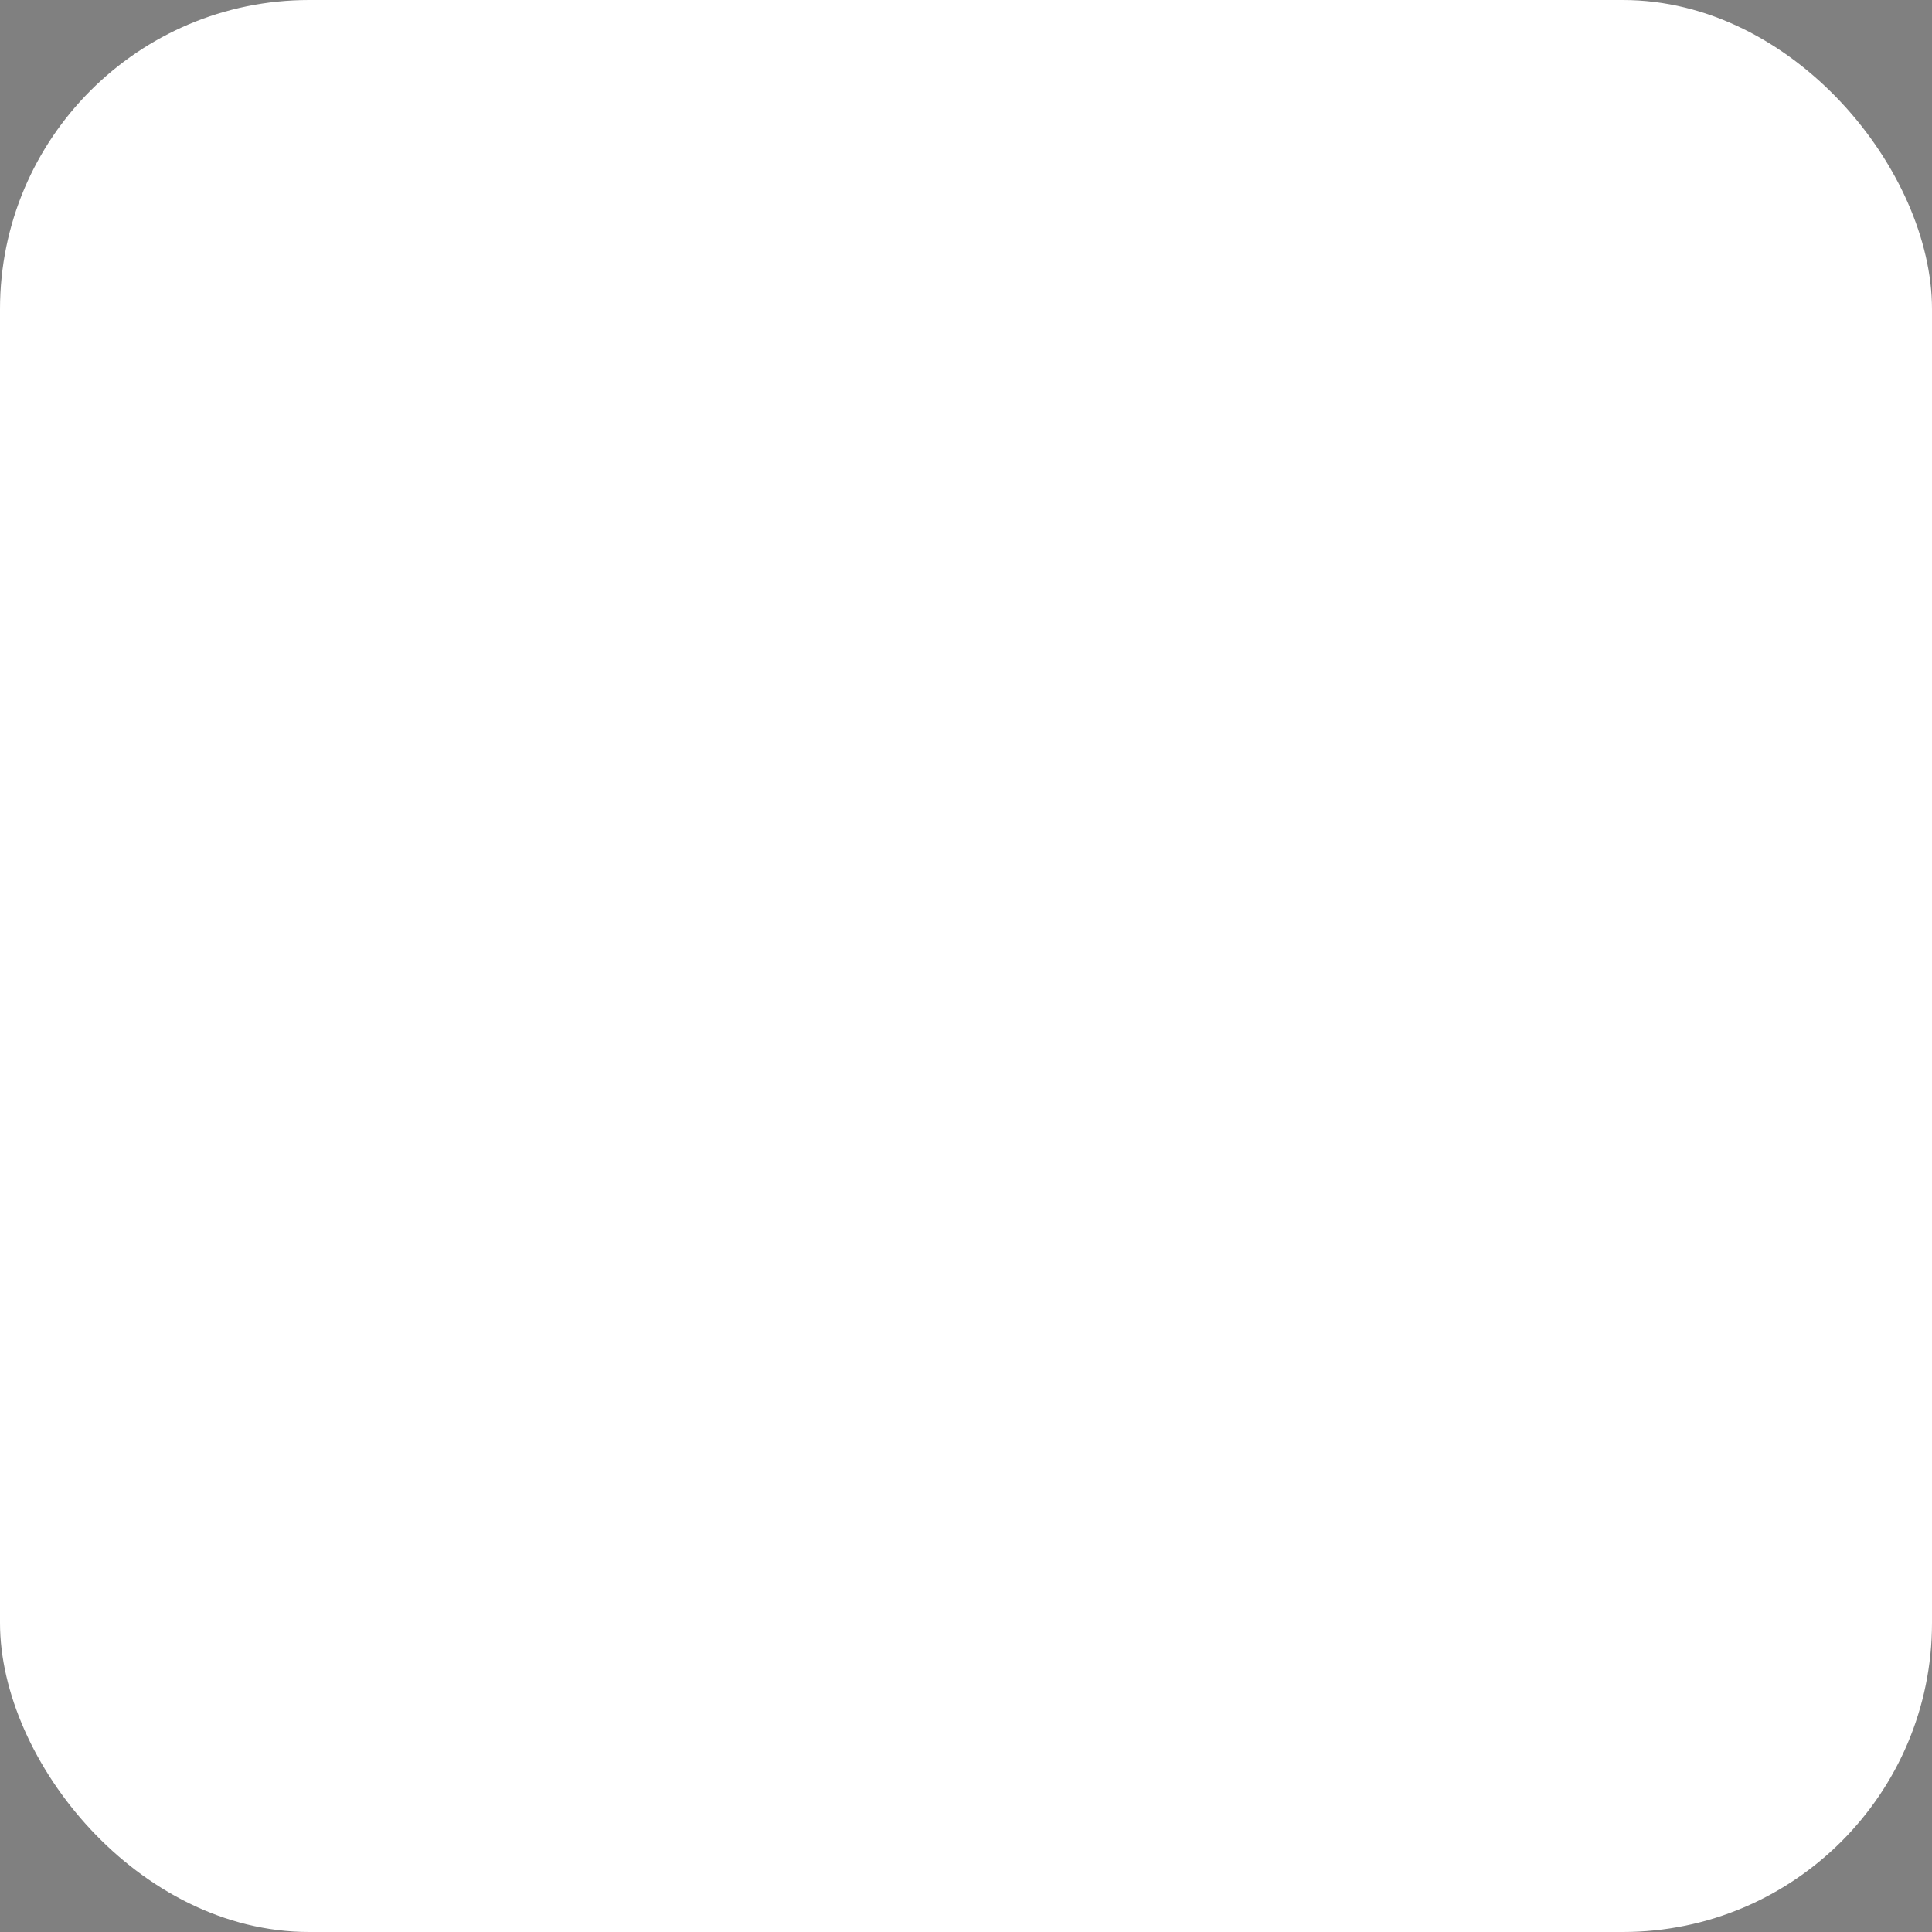 <?xml version="1.0" encoding="UTF-8"?> <svg xmlns="http://www.w3.org/2000/svg" viewBox="0 0 100 100" fill-rule="evenodd"><rect x="0" y="0" width="100" height="100" fill="#808080" stroke="none"/><rect x="0" y="0" width="100" height="100" fill="#ffffff" rx="16" ry="16"></rect><g style="transform-origin: center center; transform: scale(0.68);"><path d="m90 29.539-8.699-8.711-40.93 40.934-21.672-21.672-8.699 8.711 30.371 30.371z" fill="#3f2229"></path></g></svg> 